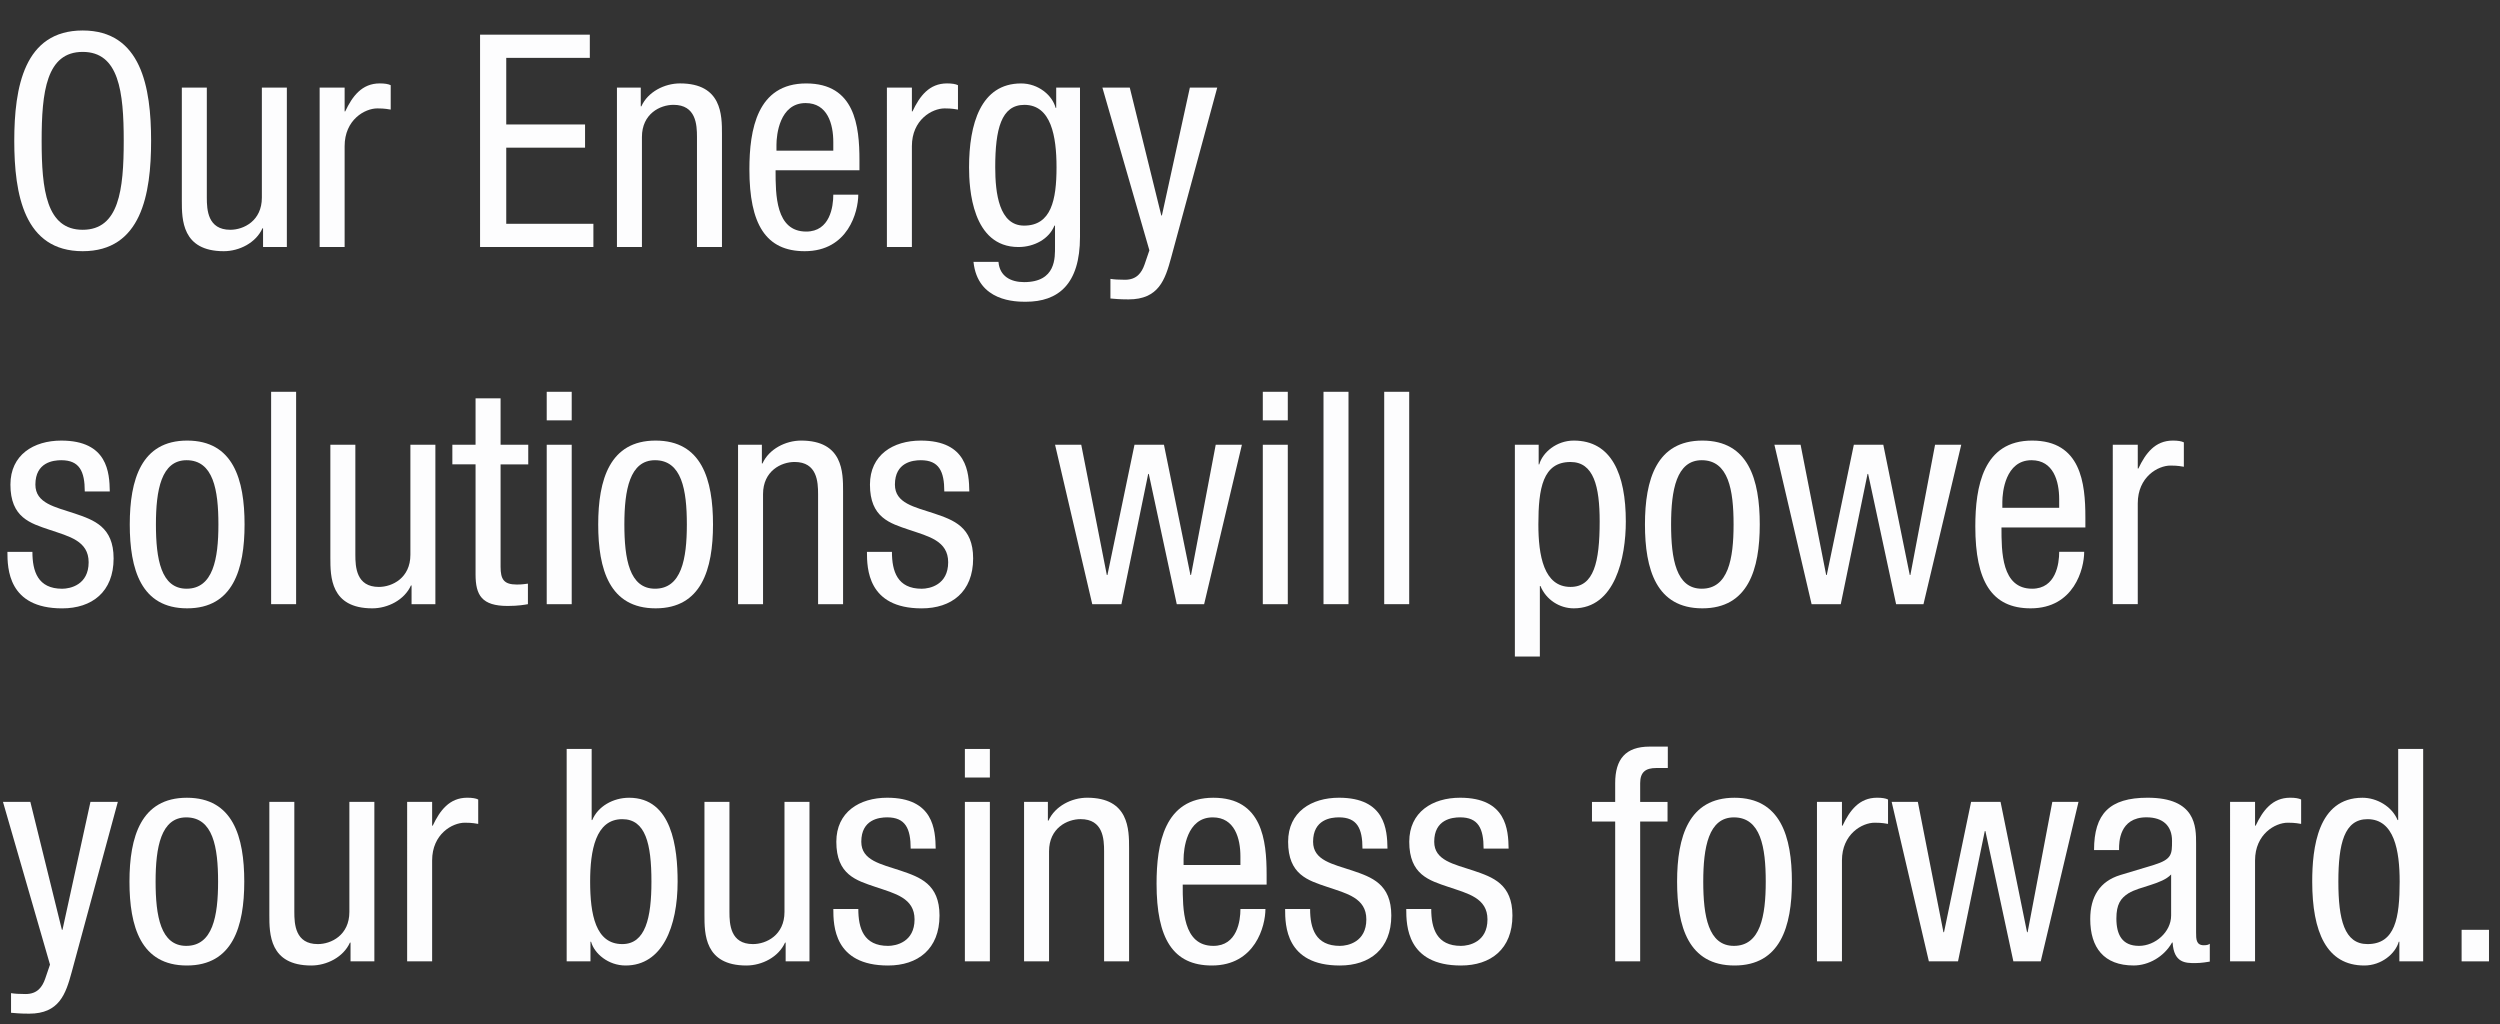 <!-- Generator: Adobe Illustrator 18.1.1, SVG Export Plug-In  -->
<svg version="1.1"
	 xmlns="http://www.w3.org/2000/svg" xmlns:xlink="http://www.w3.org/1999/xlink" xmlns:a="http://ns.adobe.com/AdobeSVGViewerExtensions/3.0/"
	 x="0px" y="0px" width="92.338px" height="37.838px" viewBox="0 0 92.338 37.838" enable-background="new 0 0 92.338 37.838"
	 xml:space="preserve">
<rect x="0" y="0" width="92.338" height="37.838" fill="#333333" stroke="none"/>
<defs>
</defs>
<g>
	<path fill="#FDFDFE" d="M5.581,5.202c0,1.978-0.363,4.076-2.527,4.076S0.527,7.179,0.527,5.202S0.89,1.126,3.054,1.126
		S5.581,3.224,5.581,5.202z M1.538,5.202c0,1.813,0.176,3.285,1.516,3.285S4.57,7.015,4.57,5.202S4.395,1.917,3.054,1.917
		S1.538,3.389,1.538,5.202z"/>
	<path fill="#FDFDFE" d="M10.594,9.124H9.716V8.432H9.694C9.452,8.97,8.837,9.278,8.265,9.278c-1.549,0-1.549-1.176-1.549-1.868
		V3.235h0.923V7.3c0,0.45,0.033,1.187,0.868,1.187c0.494,0,1.165-0.33,1.165-1.187V3.235h0.923V9.124z"/>
	<path fill="#FDFDFE" d="M11.806,3.235h0.923v0.879h0.022c0.264-0.56,0.615-1.033,1.274-1.033c0.187,0,0.319,0.022,0.406,0.066
		v0.901c-0.088-0.011-0.198-0.044-0.494-0.044c-0.461,0-1.208,0.417-1.208,1.395v3.724h-0.923V3.235z"/>
	<path fill="#FDFDFE" d="M17.731,1.28h4.054v0.857h-3.087v2.461h2.911v0.857h-2.911v2.812h3.219v0.857h-4.186V1.28z"/>
	<path fill="#FDFDFE" d="M22.788,3.235h0.879v0.692h0.022c0.242-0.538,0.857-0.846,1.428-0.846c1.549,0,1.549,1.176,1.549,1.868
		v4.175h-0.923V5.059c0-0.45-0.033-1.187-0.868-1.187c-0.494,0-1.165,0.33-1.165,1.187v4.065h-0.923V3.235z"/>
	<path fill="#FDFDFE" d="M28.646,6.29c0,0.901,0,2.263,1.132,2.263c0.879,0,1-0.923,1-1.362H31.7c0,0.626-0.374,2.087-1.978,2.087
		c-1.439,0-2.043-1-2.043-3.021c0-1.472,0.286-3.175,2.098-3.175c1.802,0,1.967,1.571,1.967,2.834V6.29H28.646z M30.778,5.564V5.246
		c0-0.659-0.209-1.439-1.022-1.439c-0.967,0-1.077,1.187-1.077,1.538v0.22H30.778z"/>
	<path fill="#FDFDFE" d="M32.758,3.235h0.923v0.879h0.022c0.264-0.56,0.615-1.033,1.274-1.033c0.187,0,0.319,0.022,0.406,0.066
		v0.901c-0.088-0.011-0.198-0.044-0.494-0.044c-0.461,0-1.208,0.417-1.208,1.395v3.724h-0.923V3.235z"/>
	<path fill="#FDFDFE" d="M39.89,8.75c0,1.758-0.813,2.395-2,2.395c-0.363,0-1.78,0-1.934-1.472h0.923
		c0.044,0.538,0.461,0.747,0.945,0.747c1.187,0,1.143-0.912,1.143-1.318V8.333h-0.022c-0.198,0.494-0.747,0.791-1.329,0.791
		c-1.714,0-1.824-2.164-1.824-2.944c0-1.593,0.428-3.098,1.923-3.098c0.637,0,1.154,0.439,1.274,0.901h0.022V3.235h0.879V8.75z
		 M36.759,6.18c0,0.956,0.143,2.153,1.066,2.153c1,0,1.198-0.945,1.198-2.153c0-1.143-0.198-2.307-1.187-2.307
		C36.979,3.873,36.759,4.773,36.759,6.18z"/>
	<path fill="#FDFDFE" d="M40.717,3.235h1.011l1.165,4.724h0.022l1.033-4.724h1.011L43.255,9.52c-0.22,0.813-0.461,1.538-1.571,1.538
		c-0.363,0-0.516-0.022-0.67-0.033V10.3c0.132,0.022,0.308,0.033,0.538,0.033c0.428,0,0.615-0.253,0.725-0.571l0.176-0.516
		L40.717,3.235z"/>
	<path fill="#FDFDFE" d="M3.131,18.152c0-0.747-0.198-1.154-0.868-1.154c-0.297,0-0.956,0.077-0.956,0.901
		c0,0.692,0.725,0.824,1.45,1.066c0.714,0.242,1.439,0.494,1.439,1.659c0,1.241-0.802,1.846-1.901,1.846
		c-2,0-2.021-1.483-2.021-2.087h0.923c0,0.714,0.198,1.362,1.099,1.362c0.297,0,0.978-0.143,0.978-0.978
		c0-0.791-0.725-0.956-1.439-1.198s-1.45-0.45-1.45-1.67c0-1.099,0.857-1.626,1.879-1.626c1.714,0,1.78,1.187,1.791,1.879H3.131z"/>
	<path fill="#FDFDFE" d="M6.913,16.273c1.703,0,2.12,1.439,2.12,3.098s-0.428,3.098-2.12,3.098c-1.703,0-2.12-1.439-2.12-3.098
		S5.221,16.273,6.913,16.273z M8.067,19.371c0-1.274-0.187-2.373-1.176-2.373c-0.934,0-1.132,1.099-1.132,2.373
		s0.187,2.373,1.132,2.373C7.869,21.744,8.067,20.646,8.067,19.371z"/>
	<path fill="#FDFDFE" d="M10.014,14.471h0.923v7.844h-0.923V14.471z"/>
	<path fill="#FDFDFE" d="M16.08,22.315h-0.879v-0.692h-0.022c-0.242,0.538-0.857,0.846-1.428,0.846
		c-1.549,0-1.549-1.176-1.549-1.868v-4.175h0.923v4.065c0,0.45,0.033,1.187,0.868,1.187c0.494,0,1.165-0.33,1.165-1.187v-4.065
		h0.923V22.315z"/>
	<path fill="#FDFDFE" d="M17.566,14.713h0.923v1.714h1.022v0.725h-1.022v3.779c0,0.472,0.121,0.659,0.604,0.659
		c0.198,0,0.308-0.022,0.406-0.033v0.758c-0.121,0.022-0.363,0.066-0.747,0.066c-0.956,0-1.187-0.396-1.187-1.165v-4.065h-0.857
		v-0.725h0.857V14.713z"/>
	<path fill="#FDFDFE" d="M20.193,14.471h0.923v1.055h-0.923V14.471z M20.193,16.427h0.923v5.889h-0.923V16.427z"/>
	<path fill="#FDFDFE" d="M24.215,16.273c1.703,0,2.12,1.439,2.12,3.098s-0.428,3.098-2.12,3.098c-1.703,0-2.12-1.439-2.12-3.098
		S22.523,16.273,24.215,16.273z M25.369,19.371c0-1.274-0.187-2.373-1.176-2.373c-0.934,0-1.132,1.099-1.132,2.373
		s0.187,2.373,1.132,2.373C25.171,21.744,25.369,20.646,25.369,19.371z"/>
	<path fill="#FDFDFE" d="M27.261,16.427h0.879v0.692h0.022c0.242-0.538,0.857-0.846,1.428-0.846c1.549,0,1.549,1.176,1.549,1.868
		v4.175h-0.923V18.25c0-0.45-0.033-1.187-0.868-1.187c-0.494,0-1.165,0.33-1.165,1.187v4.065h-0.923V16.427z"/>
	<path fill="#FDFDFE" d="M34.878,18.152c0-0.747-0.198-1.154-0.868-1.154c-0.297,0-0.956,0.077-0.956,0.901
		c0,0.692,0.725,0.824,1.45,1.066c0.714,0.242,1.439,0.494,1.439,1.659c0,1.241-0.802,1.846-1.901,1.846
		c-2,0-2.021-1.483-2.021-2.087h0.923c0,0.714,0.198,1.362,1.099,1.362c0.297,0,0.978-0.143,0.978-0.978
		c0-0.791-0.725-0.956-1.439-1.198s-1.45-0.45-1.45-1.67c0-1.099,0.857-1.626,1.879-1.626c1.714,0,1.78,1.187,1.791,1.879H34.878z"
		/>
	<path fill="#FDFDFE" d="M38.969,16.427h0.967l0.945,4.812h0.022l1-4.812h1.088l0.978,4.812h0.022l0.912-4.812h0.967l-1.395,5.889
		h-1.011l-1.033-4.812h-0.022l-0.989,4.812h-1.077L38.969,16.427z"/>
	<path fill="#FDFDFE" d="M46.642,14.471h0.923v1.055h-0.923V14.471z M46.642,16.427h0.923v5.889h-0.923V16.427z"/>
	<path fill="#FDFDFE" d="M48.884,14.471h0.923v7.844h-0.923V14.471z"/>
	<path fill="#FDFDFE" d="M51.126,14.471h0.923v7.844h-0.923V14.471z"/>
	<path fill="#FDFDFE" d="M55.952,16.427h0.879v0.725h0.022c0.121-0.439,0.637-0.879,1.274-0.879c1.395,0,1.923,1.241,1.923,2.988
		c0,1.34-0.396,3.208-1.923,3.208c-0.527,0-1.022-0.319-1.23-0.824h-0.022v2.604h-0.923V16.427z M58.007,21.678
		c0.857,0,1.077-0.901,1.077-2.417c0-1.296-0.22-2.197-1.077-2.197c-1.022,0-1.187,0.967-1.187,2.307
		C56.82,20.514,57.018,21.678,58.007,21.678z"/>
	<path fill="#FDFDFE" d="M62.877,16.273c1.703,0,2.12,1.439,2.12,3.098s-0.428,3.098-2.12,3.098c-1.703,0-2.12-1.439-2.12-3.098
		S61.185,16.273,62.877,16.273z M64.03,19.371c0-1.274-0.187-2.373-1.176-2.373c-0.934,0-1.132,1.099-1.132,2.373
		s0.187,2.373,1.132,2.373C63.833,21.744,64.03,20.646,64.03,19.371z"/>
	<path fill="#FDFDFE" d="M65.538,16.427h0.967l0.945,4.812h0.022l1-4.812h1.088l0.978,4.812h0.022l0.912-4.812h0.967l-1.395,5.889
		h-1.011l-1.033-4.812h-0.022l-0.989,4.812h-1.077L65.538,16.427z"/>
	<path fill="#FDFDFE" d="M73.925,19.481c0,0.901,0,2.263,1.132,2.263c0.879,0,1-0.923,1-1.362h0.923
		c0,0.626-0.374,2.087-1.978,2.087c-1.439,0-2.043-1-2.043-3.021c0-1.472,0.286-3.175,2.098-3.175c1.802,0,1.967,1.571,1.967,2.834
		v0.374H73.925z M76.056,18.756v-0.319c0-0.659-0.209-1.439-1.022-1.439c-0.967,0-1.077,1.187-1.077,1.538v0.22H76.056z"/>
	<path fill="#FDFDFE" d="M78.036,16.427h0.923v0.879h0.022c0.264-0.56,0.615-1.033,1.274-1.033c0.187,0,0.319,0.022,0.406,0.066
		v0.901c-0.088-0.011-0.198-0.044-0.494-0.044c-0.461,0-1.208,0.417-1.208,1.395v3.724h-0.923V16.427z"/>
	<path fill="#FDFDFE" d="M0.11,29.618h1.011l1.165,4.724h0.022l1.033-4.724h1.011l-1.703,6.284c-0.22,0.813-0.461,1.538-1.571,1.538
		c-0.363,0-0.516-0.022-0.67-0.033v-0.725c0.132,0.022,0.308,0.033,0.538,0.033c0.428,0,0.615-0.253,0.725-0.571l0.176-0.516
		L0.11,29.618z"/>
	<path fill="#FDFDFE" d="M6.902,29.465c1.703,0,2.12,1.439,2.12,3.098s-0.428,3.098-2.12,3.098c-1.703,0-2.12-1.439-2.12-3.098
		S5.21,29.465,6.902,29.465z M8.055,32.563c0-1.274-0.187-2.373-1.176-2.373c-0.934,0-1.132,1.099-1.132,2.373
		s0.187,2.373,1.132,2.373C7.858,34.936,8.055,33.837,8.055,32.563z"/>
	<path fill="#FDFDFE" d="M13.826,35.507h-0.879v-0.692h-0.022c-0.242,0.538-0.857,0.846-1.428,0.846
		c-1.549,0-1.549-1.176-1.549-1.868v-4.175h0.923v4.065c0,0.45,0.033,1.187,0.868,1.187c0.494,0,1.165-0.33,1.165-1.187v-4.065
		h0.923V35.507z"/>
	<path fill="#FDFDFE" d="M15.038,29.618h0.923v0.879h0.022c0.264-0.56,0.615-1.033,1.274-1.033c0.187,0,0.319,0.022,0.406,0.066
		v0.901c-0.088-0.011-0.198-0.044-0.494-0.044c-0.461,0-1.208,0.417-1.208,1.395v3.724h-0.923V29.618z"/>
	<path fill="#FDFDFE" d="M20.93,27.663h0.923v2.626h0.022c0.209-0.505,0.769-0.824,1.362-0.824c1.593,0,1.791,1.868,1.791,3.098
		c0,1.659-0.56,3.098-1.923,3.098c-0.637,0-1.154-0.439-1.274-0.879h-0.022v0.725H20.93V27.663z M22.984,34.87
		c0.857,0,1.077-0.967,1.077-2.307c0-1.406-0.22-2.307-1.077-2.307c-0.989,0-1.187,1.165-1.187,2.307
		C21.798,33.771,21.995,34.87,22.984,34.87z"/>
	<path fill="#FDFDFE" d="M29.897,35.507h-0.879v-0.692h-0.022c-0.242,0.538-0.857,0.846-1.428,0.846
		c-1.549,0-1.549-1.176-1.549-1.868v-4.175h0.923v4.065c0,0.45,0.033,1.187,0.868,1.187c0.494,0,1.165-0.33,1.165-1.187v-4.065
		h0.923V35.507z"/>
	<path fill="#FDFDFE" d="M33.636,31.343c0-0.747-0.198-1.154-0.868-1.154c-0.297,0-0.956,0.077-0.956,0.901
		c0,0.692,0.725,0.824,1.45,1.066c0.714,0.242,1.439,0.494,1.439,1.659c0,1.241-0.802,1.846-1.901,1.846
		c-2,0-2.021-1.483-2.021-2.087h0.923c0,0.714,0.198,1.362,1.099,1.362c0.297,0,0.978-0.143,0.978-0.978
		c0-0.791-0.725-0.956-1.439-1.198s-1.45-0.45-1.45-1.67c0-1.099,0.857-1.626,1.879-1.626c1.714,0,1.78,1.187,1.791,1.879H33.636z"
		/>
	<path fill="#FDFDFE" d="M35.638,27.663h0.923v1.055h-0.923V27.663z M35.638,29.618h0.923v5.889h-0.923V29.618z"/>
	<path fill="#FDFDFE" d="M37.825,29.618h0.879v0.692h0.022c0.242-0.538,0.857-0.846,1.428-0.846c1.549,0,1.549,1.176,1.549,1.868
		v4.175h-0.923v-4.065c0-0.45-0.033-1.187-0.868-1.187c-0.494,0-1.165,0.33-1.165,1.187v4.065h-0.923V29.618z"/>
	<path fill="#FDFDFE" d="M43.684,32.673c0,0.901,0,2.263,1.132,2.263c0.879,0,1-0.923,1-1.362h0.923
		c0,0.626-0.374,2.087-1.978,2.087c-1.439,0-2.043-1-2.043-3.021c0-1.472,0.286-3.175,2.098-3.175c1.802,0,1.967,1.571,1.967,2.834
		v0.374H43.684z M45.815,31.948v-0.319c0-0.659-0.209-1.439-1.022-1.439c-0.967,0-1.077,1.187-1.077,1.538v0.22H45.815z"/>
	<path fill="#FDFDFE" d="M50.323,31.343c0-0.747-0.198-1.154-0.868-1.154c-0.297,0-0.956,0.077-0.956,0.901
		c0,0.692,0.725,0.824,1.45,1.066c0.714,0.242,1.439,0.494,1.439,1.659c0,1.241-0.802,1.846-1.901,1.846
		c-2,0-2.021-1.483-2.021-2.087h0.923c0,0.714,0.198,1.362,1.099,1.362c0.297,0,0.978-0.143,0.978-0.978
		c0-0.791-0.725-0.956-1.439-1.198s-1.45-0.45-1.45-1.67c0-1.099,0.857-1.626,1.879-1.626c1.714,0,1.78,1.187,1.791,1.879H50.323z"
		/>
	<path fill="#FDFDFE" d="M54.797,31.343c0-0.747-0.198-1.154-0.868-1.154c-0.297,0-0.956,0.077-0.956,0.901
		c0,0.692,0.725,0.824,1.45,1.066c0.714,0.242,1.439,0.494,1.439,1.659c0,1.241-0.802,1.846-1.901,1.846
		c-2,0-2.021-1.483-2.021-2.087h0.923c0,0.714,0.198,1.362,1.099,1.362c0.297,0,0.978-0.143,0.978-0.978
		c0-0.791-0.725-0.956-1.439-1.198s-1.45-0.45-1.45-1.67c0-1.099,0.857-1.626,1.879-1.626c1.714,0,1.78,1.187,1.791,1.879H54.797z"
		/>
	<path fill="#FDFDFE" d="M59.657,30.344H58.8v-0.725h0.857v-0.692c0-0.89,0.385-1.351,1.274-1.351h0.67v0.791h-0.428
		c-0.396,0-0.593,0.154-0.593,0.56v0.692h1.011v0.725H60.58v5.164h-0.923V30.344z"/>
	<path fill="#FDFDFE" d="M64.064,29.465c1.703,0,2.12,1.439,2.12,3.098s-0.428,3.098-2.12,3.098c-1.703,0-2.12-1.439-2.12-3.098
		S62.372,29.465,64.064,29.465z M65.218,32.563c0-1.274-0.187-2.373-1.176-2.373c-0.934,0-1.132,1.099-1.132,2.373
		s0.187,2.373,1.132,2.373C65.02,34.936,65.218,33.837,65.218,32.563z"/>
	<path fill="#FDFDFE" d="M67.11,29.618h0.923v0.879h0.022c0.264-0.56,0.615-1.033,1.274-1.033c0.187,0,0.319,0.022,0.406,0.066
		v0.901c-0.088-0.011-0.198-0.044-0.494-0.044c-0.461,0-1.208,0.417-1.208,1.395v3.724H67.11V29.618z"/>
	<path fill="#FDFDFE" d="M69.869,29.618h0.967l0.945,4.812h0.022l1-4.812h1.088l0.978,4.812h0.022l0.912-4.812h0.967l-1.395,5.889
		h-1.011l-1.033-4.812h-0.022l-0.989,4.812h-1.077L69.869,29.618z"/>
	<path fill="#FDFDFE" d="M77.344,31.398c0-1.34,0.571-1.934,1.978-1.934c1.791,0,1.791,1.077,1.791,1.692v3.285
		c0,0.242,0,0.472,0.286,0.472c0.121,0,0.176-0.022,0.22-0.055v0.659c-0.066,0.011-0.308,0.055-0.538,0.055
		c-0.352,0-0.791,0-0.835-0.758h-0.022c-0.297,0.527-0.868,0.846-1.417,0.846c-1.099,0-1.604-0.659-1.604-1.714
		c0-0.824,0.352-1.395,1.11-1.626l1.241-0.374c0.67-0.209,0.67-0.396,0.67-0.89c0-0.549-0.33-0.868-0.945-0.868
		c-1.011,0-1.011,0.945-1.011,1.154v0.055H77.344z M80.19,32.299c-0.341,0.363-1.154,0.439-1.571,0.692
		c-0.297,0.187-0.45,0.417-0.45,0.934c0,0.593,0.209,1.011,0.835,1.011c0.604,0,1.187-0.516,1.187-1.121V32.299z"/>
	<path fill="#FDFDFE" d="M82.368,29.618h0.923v0.879h0.022c0.264-0.56,0.615-1.033,1.274-1.033c0.187,0,0.319,0.022,0.406,0.066
		v0.901c-0.088-0.011-0.198-0.044-0.494-0.044c-0.461,0-1.208,0.417-1.208,1.395v3.724h-0.923V29.618z"/>
	<path fill="#FDFDFE" d="M89.5,35.507h-0.879v-0.725h-0.022c-0.121,0.439-0.637,0.879-1.274,0.879c-1.395,0-1.923-1.241-1.923-3.098
		c0-1.23,0.198-3.098,1.857-3.098c0.527,0,1.088,0.319,1.296,0.824h0.022v-2.626H89.5V35.507z M87.445,34.87
		c1.022,0,1.187-0.967,1.187-2.307c0-1.143-0.198-2.307-1.187-2.307c-0.857,0-1.077,0.901-1.077,2.307S86.588,34.87,87.445,34.87z"
		/>
	<path fill="#FDFDFE" d="M90.92,34.343h1.011v1.165H90.92V34.343z"/>
</g>
</svg>